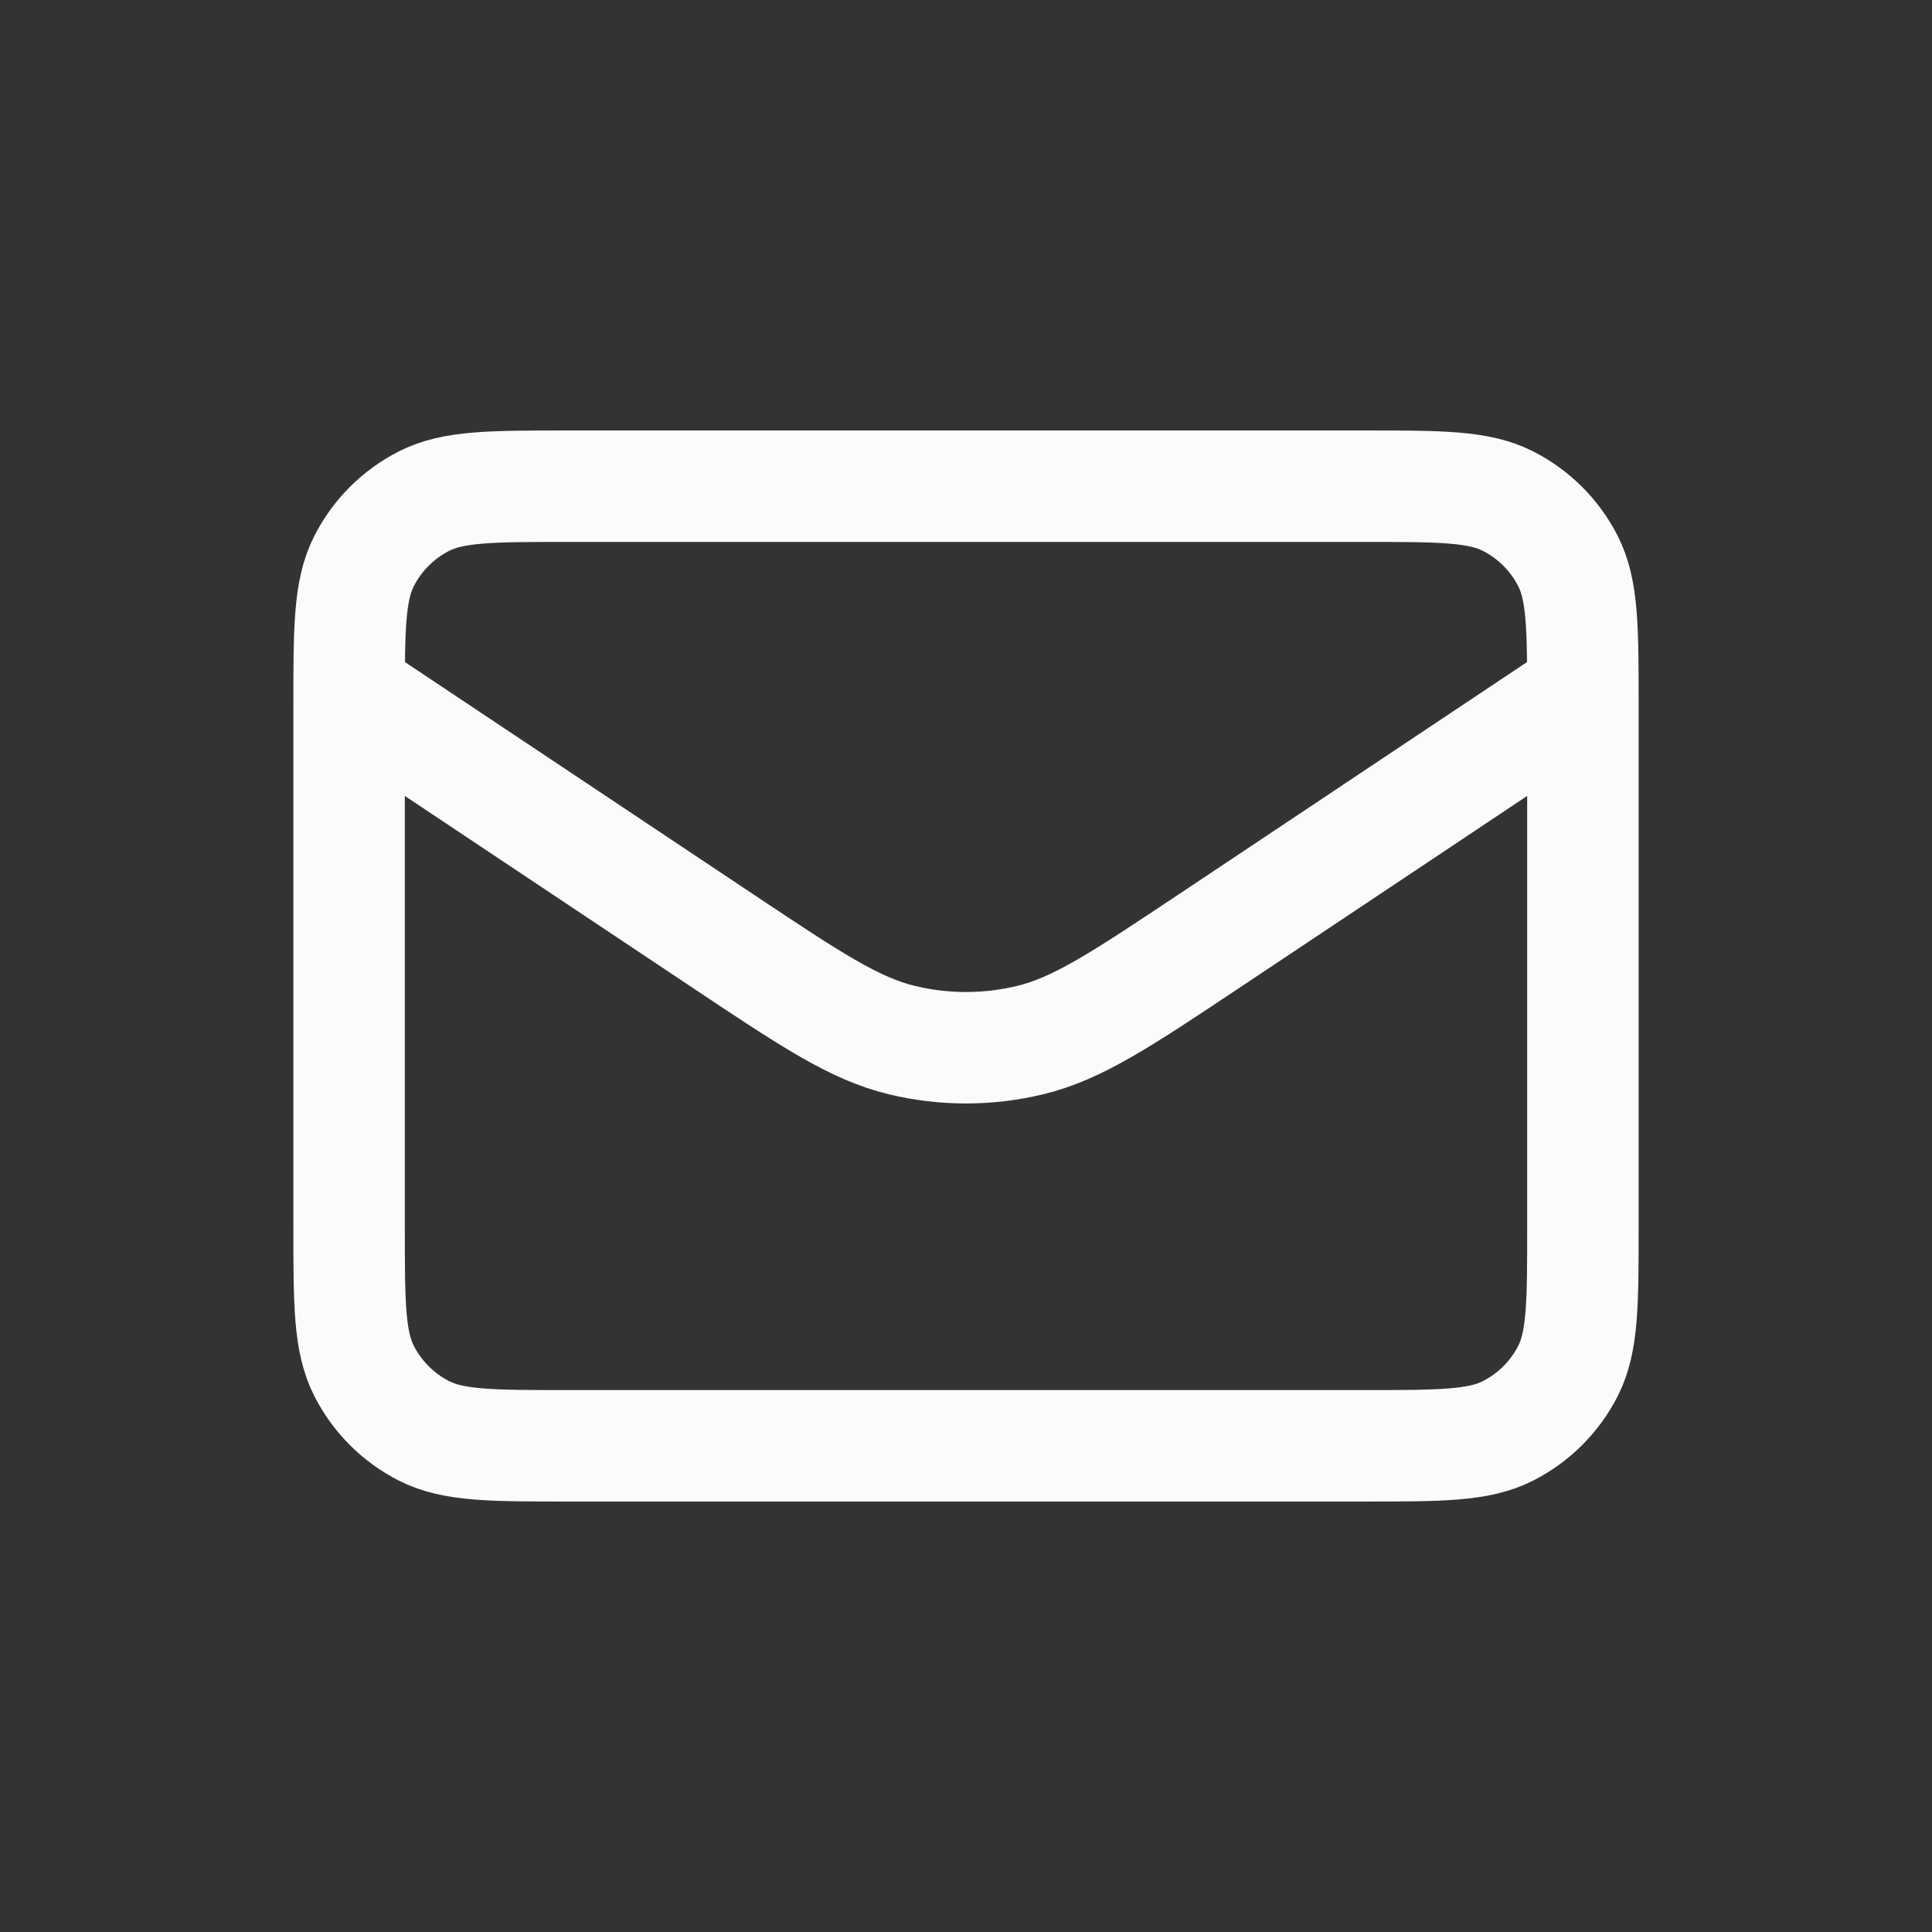<svg xmlns="http://www.w3.org/2000/svg" width="26" height="26" viewBox="0 0 26 26" fill="none"><rect x="0" y="0" width="26" height="26" fill="#333333" stroke="none"/><g id="mail_svgrepo.com"><path id="Vector" d="M4.698 9.31L9.726 12.662C10.909 13.451 11.501 13.845 12.14 13.998C12.706 14.134 13.295 14.134 13.86 13.998C14.499 13.845 15.091 13.451 16.275 12.662L21.302 9.31M7.65 19.457H18.35C19.383 19.457 19.9 19.457 20.294 19.256C20.642 19.079 20.924 18.797 21.101 18.45C21.302 18.055 21.302 17.538 21.302 16.505V9.495C21.302 8.462 21.302 7.945 21.101 7.55C20.924 7.203 20.642 6.921 20.294 6.744C19.9 6.543 19.383 6.543 18.35 6.543H7.65C6.617 6.543 6.1 6.543 5.706 6.744C5.359 6.921 5.076 7.203 4.9 7.55C4.698 7.945 4.698 8.462 4.698 9.495V16.505C4.698 17.538 4.698 18.055 4.9 18.45C5.076 18.797 5.359 19.079 5.706 19.256C6.1 19.457 6.617 19.457 7.65 19.457Z" stroke="#FBFBFB" stroke-width="1.5" stroke-linecap="round" stroke-linejoin="round"></path></g></svg>